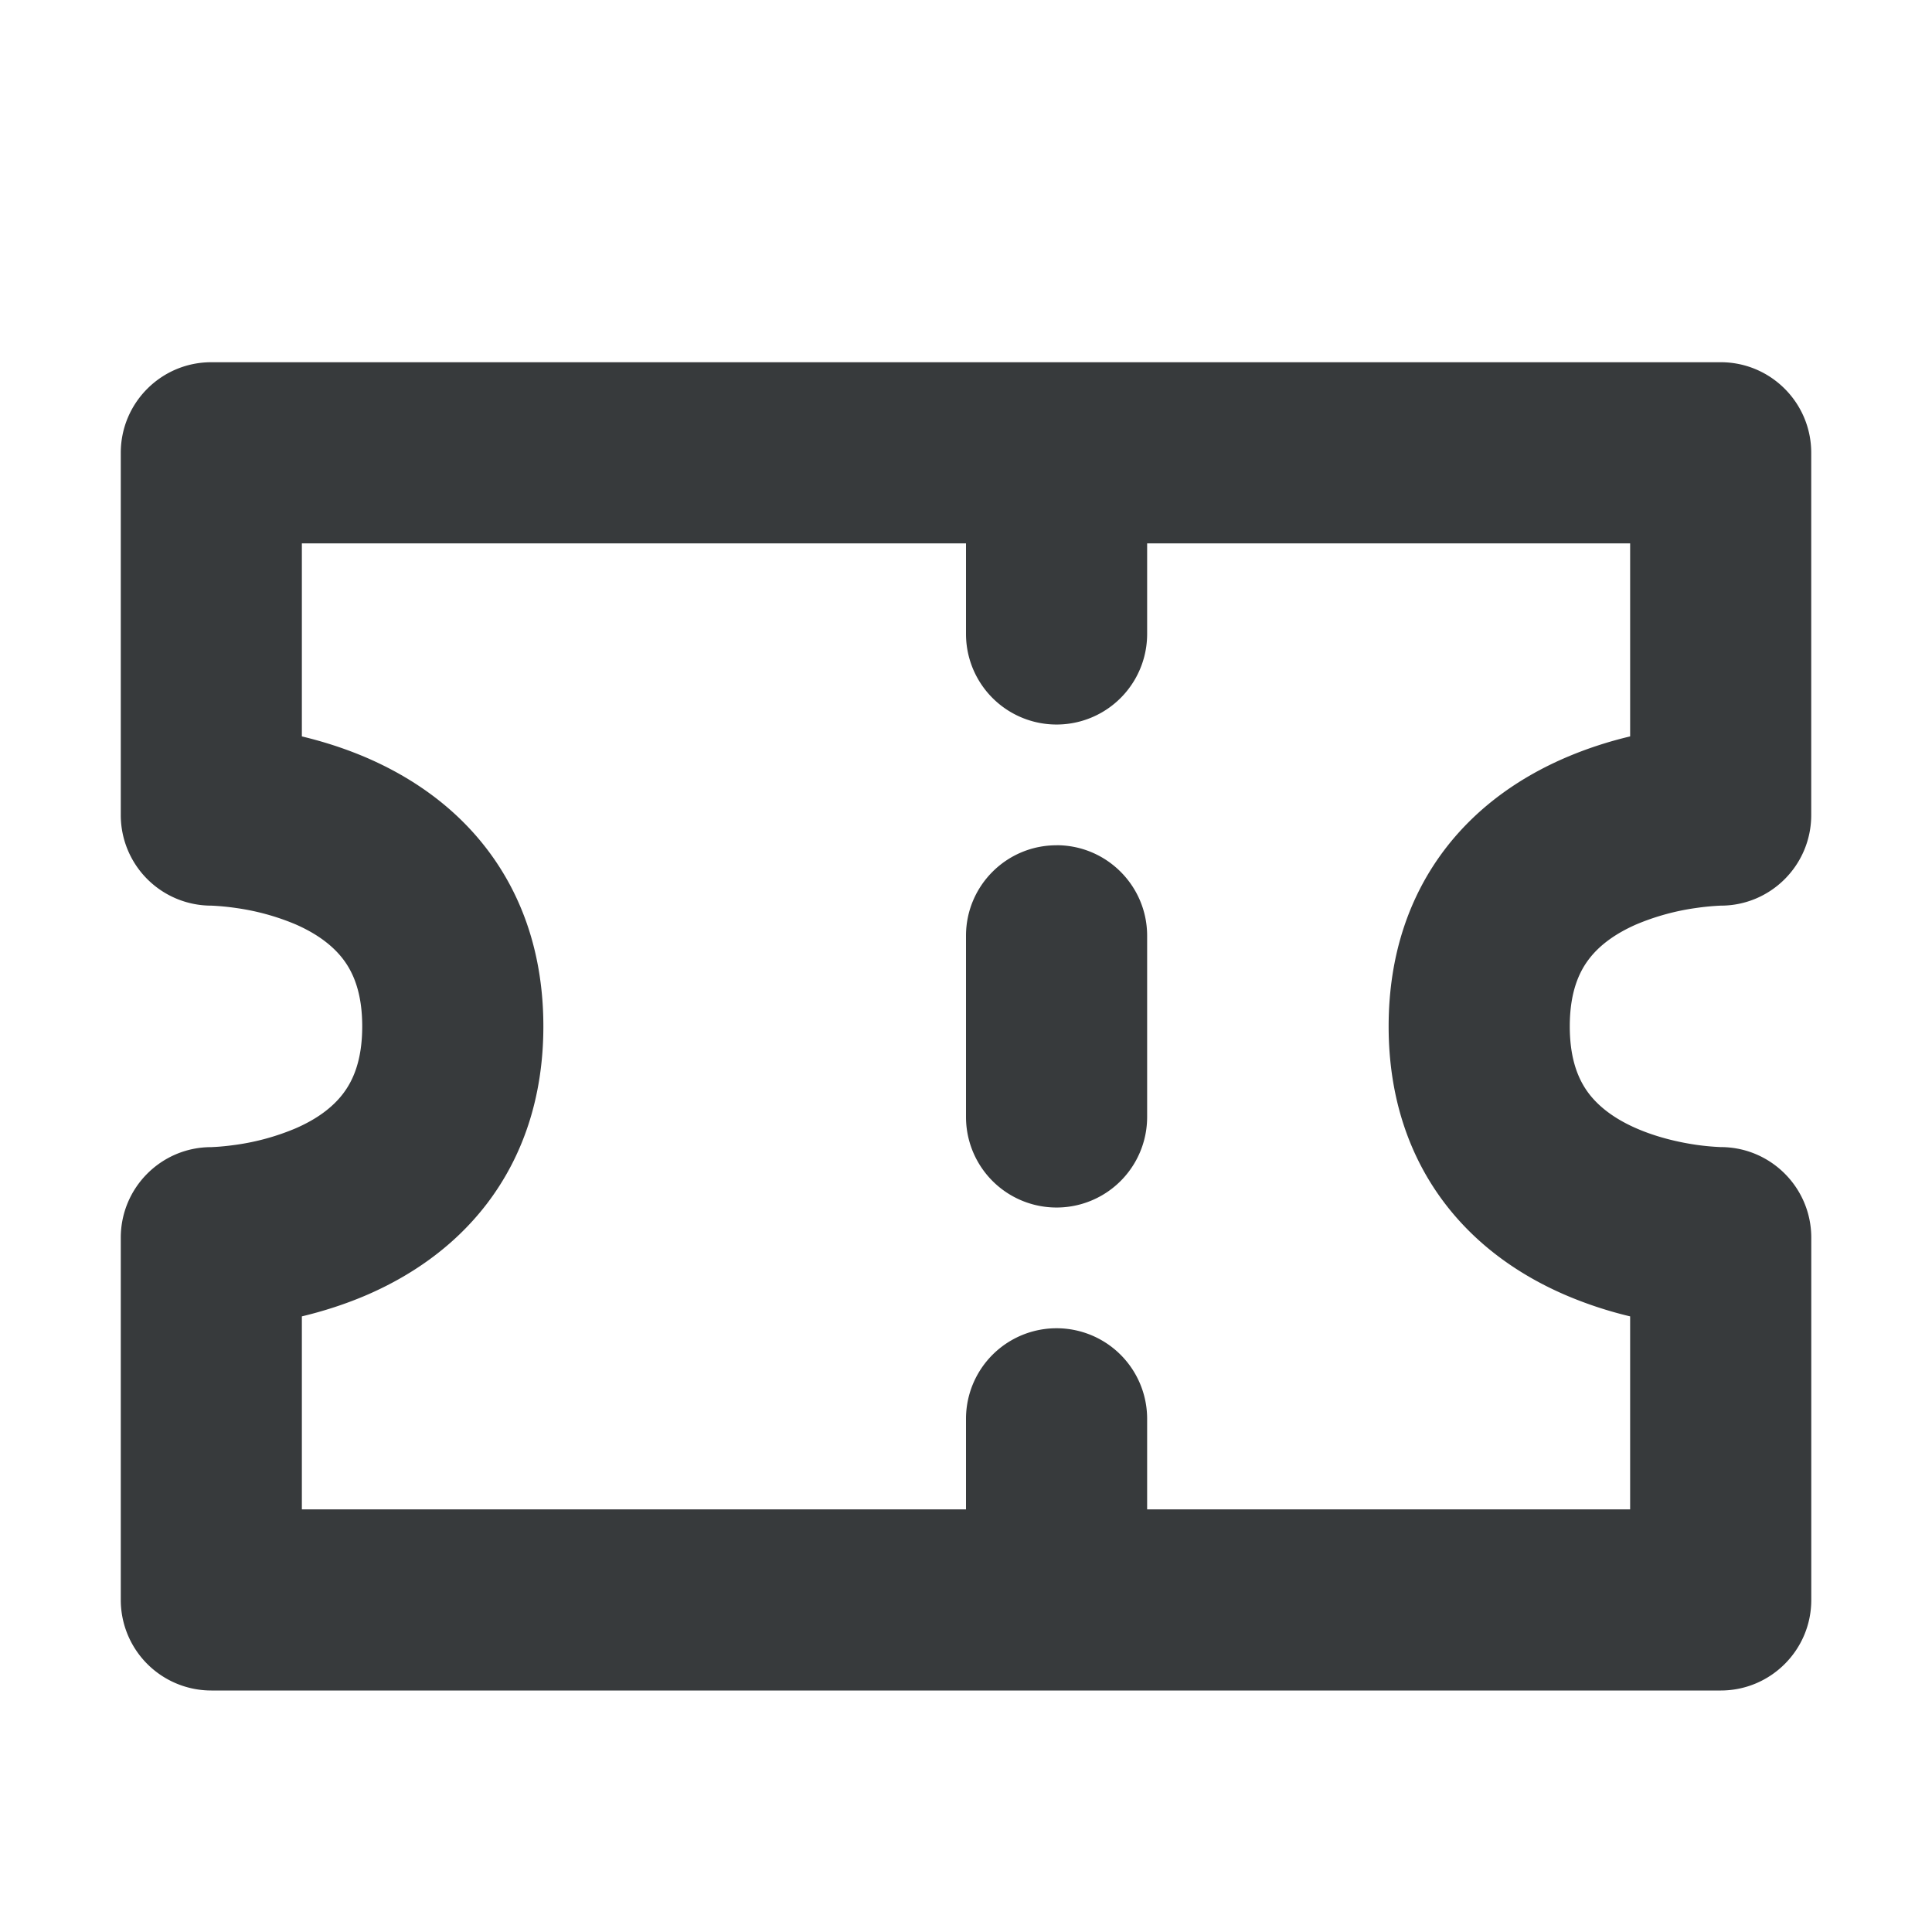 <svg width="37" height="37" viewBox="0 0 37 37" fill="none" xmlns="http://www.w3.org/2000/svg">
    <path fill-rule="evenodd" clip-rule="evenodd" d="M2.313 8.672c0-.958.776-1.735 1.734-1.735h28.906c.958 0 1.734.777 1.734 1.735v6.937c0 .955-.77 1.73-1.723 1.735h-.012a4.76 4.76 0 0 0-.47.045 4.56 4.56 0 0 0-1.146.315c-.392.172-.7.393-.906.664-.189.248-.367.632-.367 1.288 0 .657.178 1.04.367 1.289.207.27.514.492.906.663.393.172.81.267 1.145.316a4.76 4.76 0 0 0 .47.044h.013c.953.006 1.724.78 1.724 1.735v6.938c0 .958-.777 1.734-1.735 1.734H4.047a1.734 1.734 0 0 1-1.734-1.734v-6.938c0-.954.77-1.729 1.723-1.734h.012l.09-.005c.086-.005.218-.017.381-.04a4.56 4.56 0 0 0 1.145-.316c.393-.171.7-.392.906-.663.189-.248.367-.632.367-1.289 0-.656-.178-1.04-.367-1.288-.207-.271-.514-.492-.906-.664a4.56 4.56 0 0 0-1.145-.315 4.763 4.763 0 0 0-.47-.045h-.013a1.734 1.734 0 0 1-1.723-1.735V8.672zm1.723 8.672zm1.745 7.866v3.696H18.5v-1.734a1.734 1.734 0 1 1 3.469 0v1.734h9.25V25.21a7.618 7.618 0 0 1-1.274-.424c-.764-.334-1.613-.872-2.274-1.739-.678-.89-1.077-2.024-1.077-3.39 0-1.368.399-2.501 1.077-3.392.661-.867 1.51-1.405 2.274-1.739.445-.194.881-.33 1.274-.423v-3.697h-9.25v1.735a1.734 1.734 0 0 1-3.469 0v-1.735H5.781v3.697c.392.094.829.229 1.274.423.764.335 1.613.872 2.274 1.74.678.89 1.077 2.023 1.077 3.39s-.399 2.5-1.077 3.391c-.661.867-1.51 1.405-2.274 1.74-.445.194-.882.329-1.274.423zm14.453-9.023c.958 0 1.735.777 1.735 1.735v3.469a1.734 1.734 0 0 1-3.469 0v-3.47c0-.957.776-1.733 1.734-1.733z" fill="#373A3C"/>
</svg>
